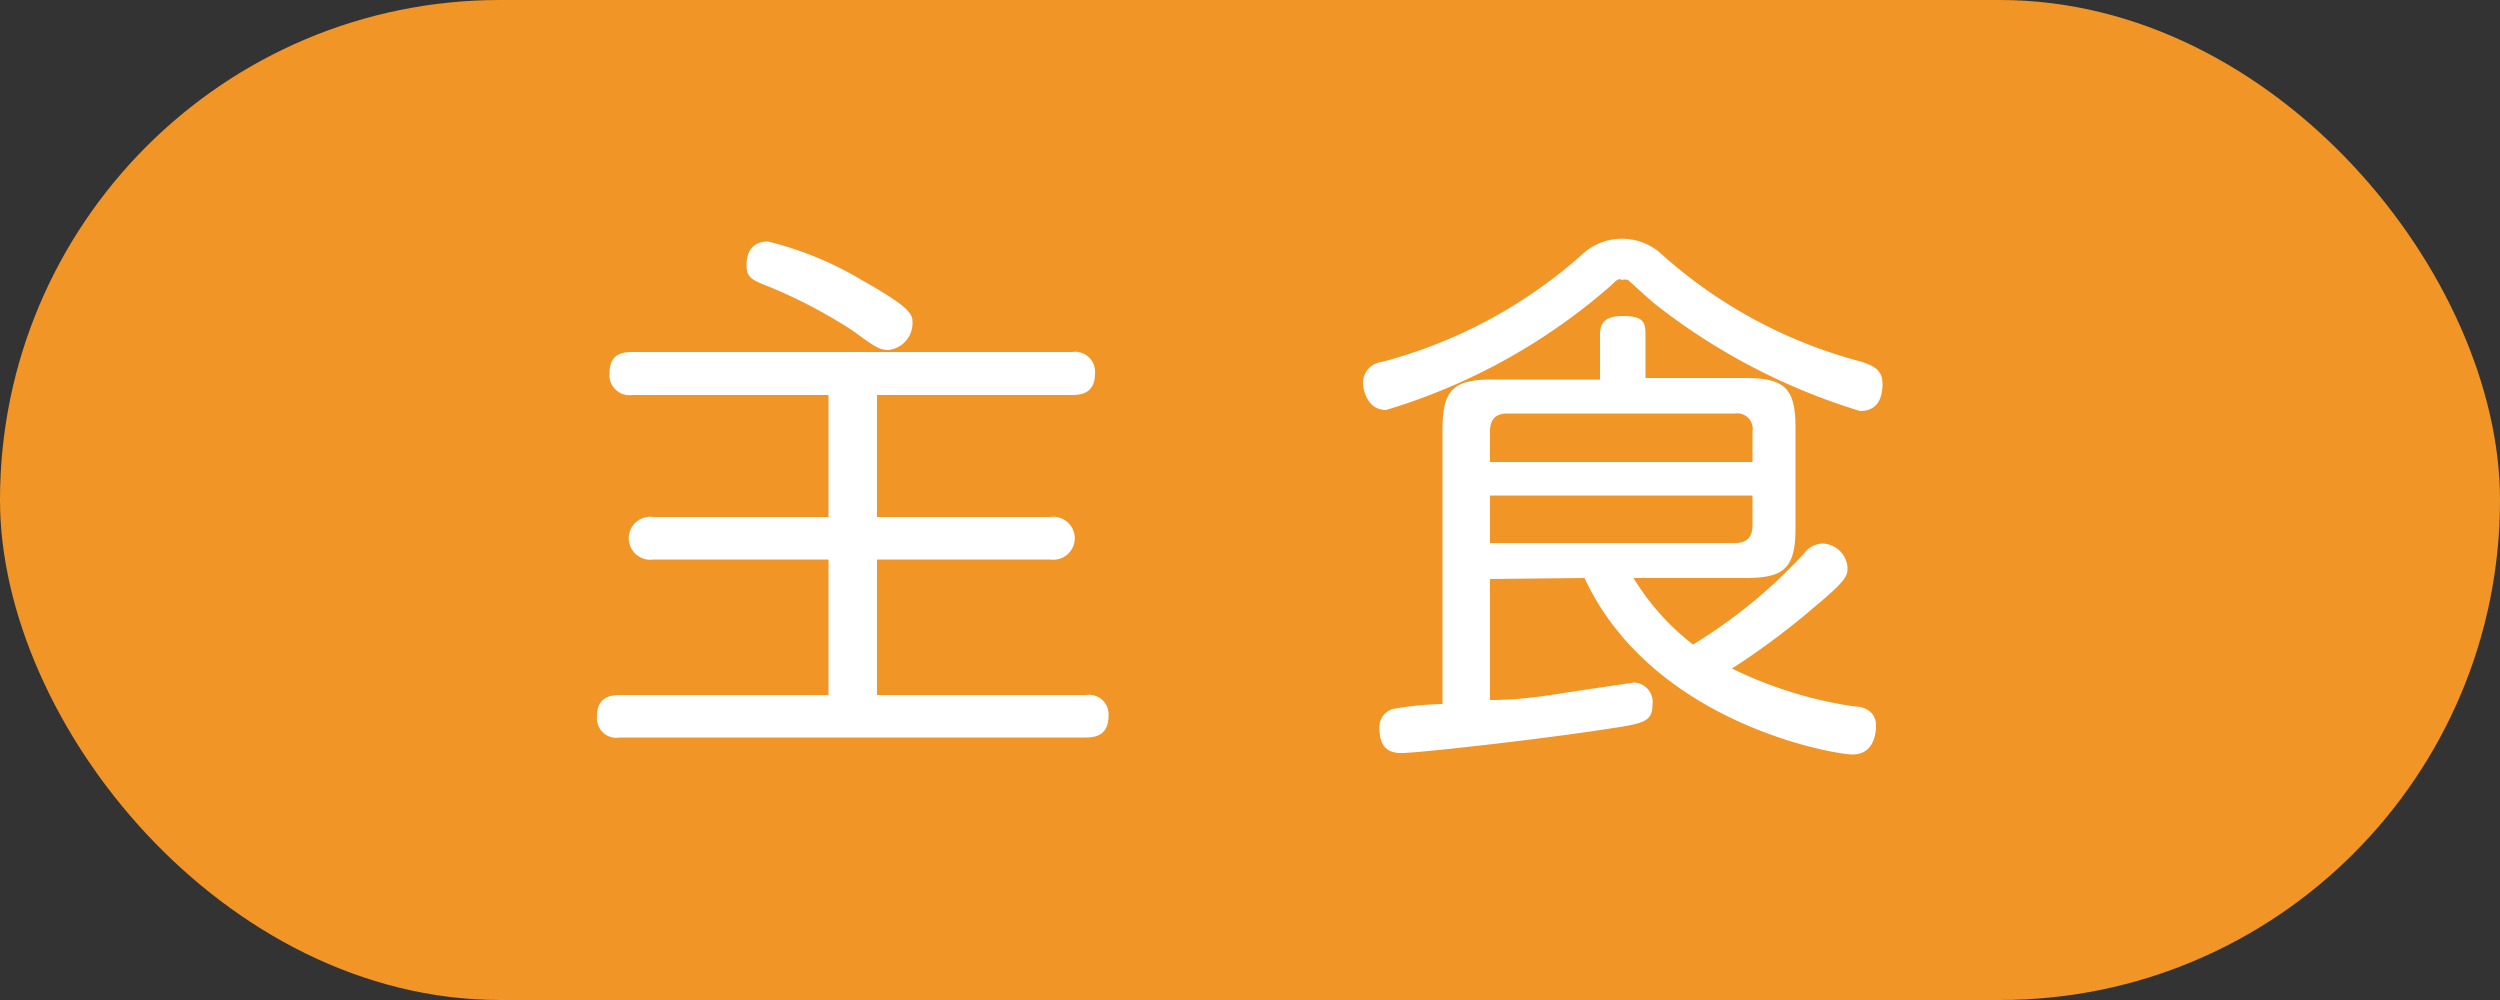 <svg xmlns="http://www.w3.org/2000/svg" width="50" height="20" viewBox="0 0 50 20">
  <rect x="0" y="0" width="50" height="20" fill="#333333" stroke="none"/>
  <defs>
    <style>
      .cls-1 {
        fill: #f09526;
      }

      .cls-2 {
        fill: #fff;
      }
    </style>
  </defs>
  <g id="レイヤー_2" data-name="レイヤー 2">
    <g id="レイヤー_1-2" data-name="レイヤー 1">
      <g id="info_categories_1">
        <rect class="cls-1" width="50" height="20" rx="10" transform="translate(50 20) rotate(180)"/>
        <g>
          <path class="cls-2" d="M17.54,10.34H21a.43.43,0,1,1,0,.85H17.54V13.9h4.18a.39.39,0,0,1,.45.42c0,.39-.27.43-.45.43H12.4a.39.39,0,0,1-.46-.43c0-.34.21-.42.46-.42h4.17V11.19h-3.5a.43.43,0,1,1,0-.85h3.5V7.9H12.65a.4.4,0,0,1-.46-.43c0-.4.26-.43.46-.43h8.79a.4.4,0,0,1,.46.43c0,.4-.28.43-.46.43h-3.9ZM15.36,4.83a6.81,6.81,0,0,1,1.89.78c1,.56,1,.69,1,.85a.54.54,0,0,1-.48.54c-.18,0-.27-.06-.72-.39a10.14,10.14,0,0,0-1.83-.94c-.23-.1-.29-.17-.29-.37S15,4.83,15.36,4.83Z"/>
          <path class="cls-2" d="M32.22,5.71a12.1,12.1,0,0,1-4.5,2.49c-.37,0-.46-.4-.46-.54a.42.42,0,0,1,.37-.42,9.73,9.73,0,0,0,4-2.14,1.17,1.17,0,0,1,1.62,0,9.65,9.65,0,0,0,4,2.14c.25.09.4.17.4.44s-.09.54-.45.54A12.53,12.53,0,0,1,33.1,6.08c-.09-.07-.46-.41-.54-.48a.19.19,0,0,0-.12,0C32.38,5.56,32.34,5.59,32.22,5.71ZM29.8,11.58V14c.68,0,1.2-.1,1.93-.21l.95-.14a.39.39,0,0,1,.37.44c0,.35-.18.38-.91.49-1.43.22-3.79.48-4.1.48-.13,0-.45,0-.45-.48a.38.38,0,0,1,.26-.4,6.65,6.65,0,0,1,1-.1V8.59c0-.8.22-1,1-1H32V6.73c0-.17,0-.41.45-.41s.46.14.46.41v.83h2c.8,0,1,.22,1,1v2c0,.8-.22,1-1,1H32.67a4.89,4.89,0,0,0,1.19,1.33,10.24,10.24,0,0,0,2.22-1.82.48.48,0,0,1,.37-.2.52.52,0,0,1,.5.47c0,.17,0,.25-.65.79a15,15,0,0,1-1.66,1.24,8.23,8.23,0,0,0,2.46.76c.17,0,.42.09.42.38s-.12.58-.47.58-4-.61-5.36-3.53Zm5.25-2.34V8.63a.31.31,0,0,0-.35-.36H30.15c-.24,0-.35.12-.35.36v.61Zm0,.67H29.8v.95h4.9c.25,0,.35-.13.35-.36Z"/>
        </g>
      </g>
    </g>
  </g>
</svg>
